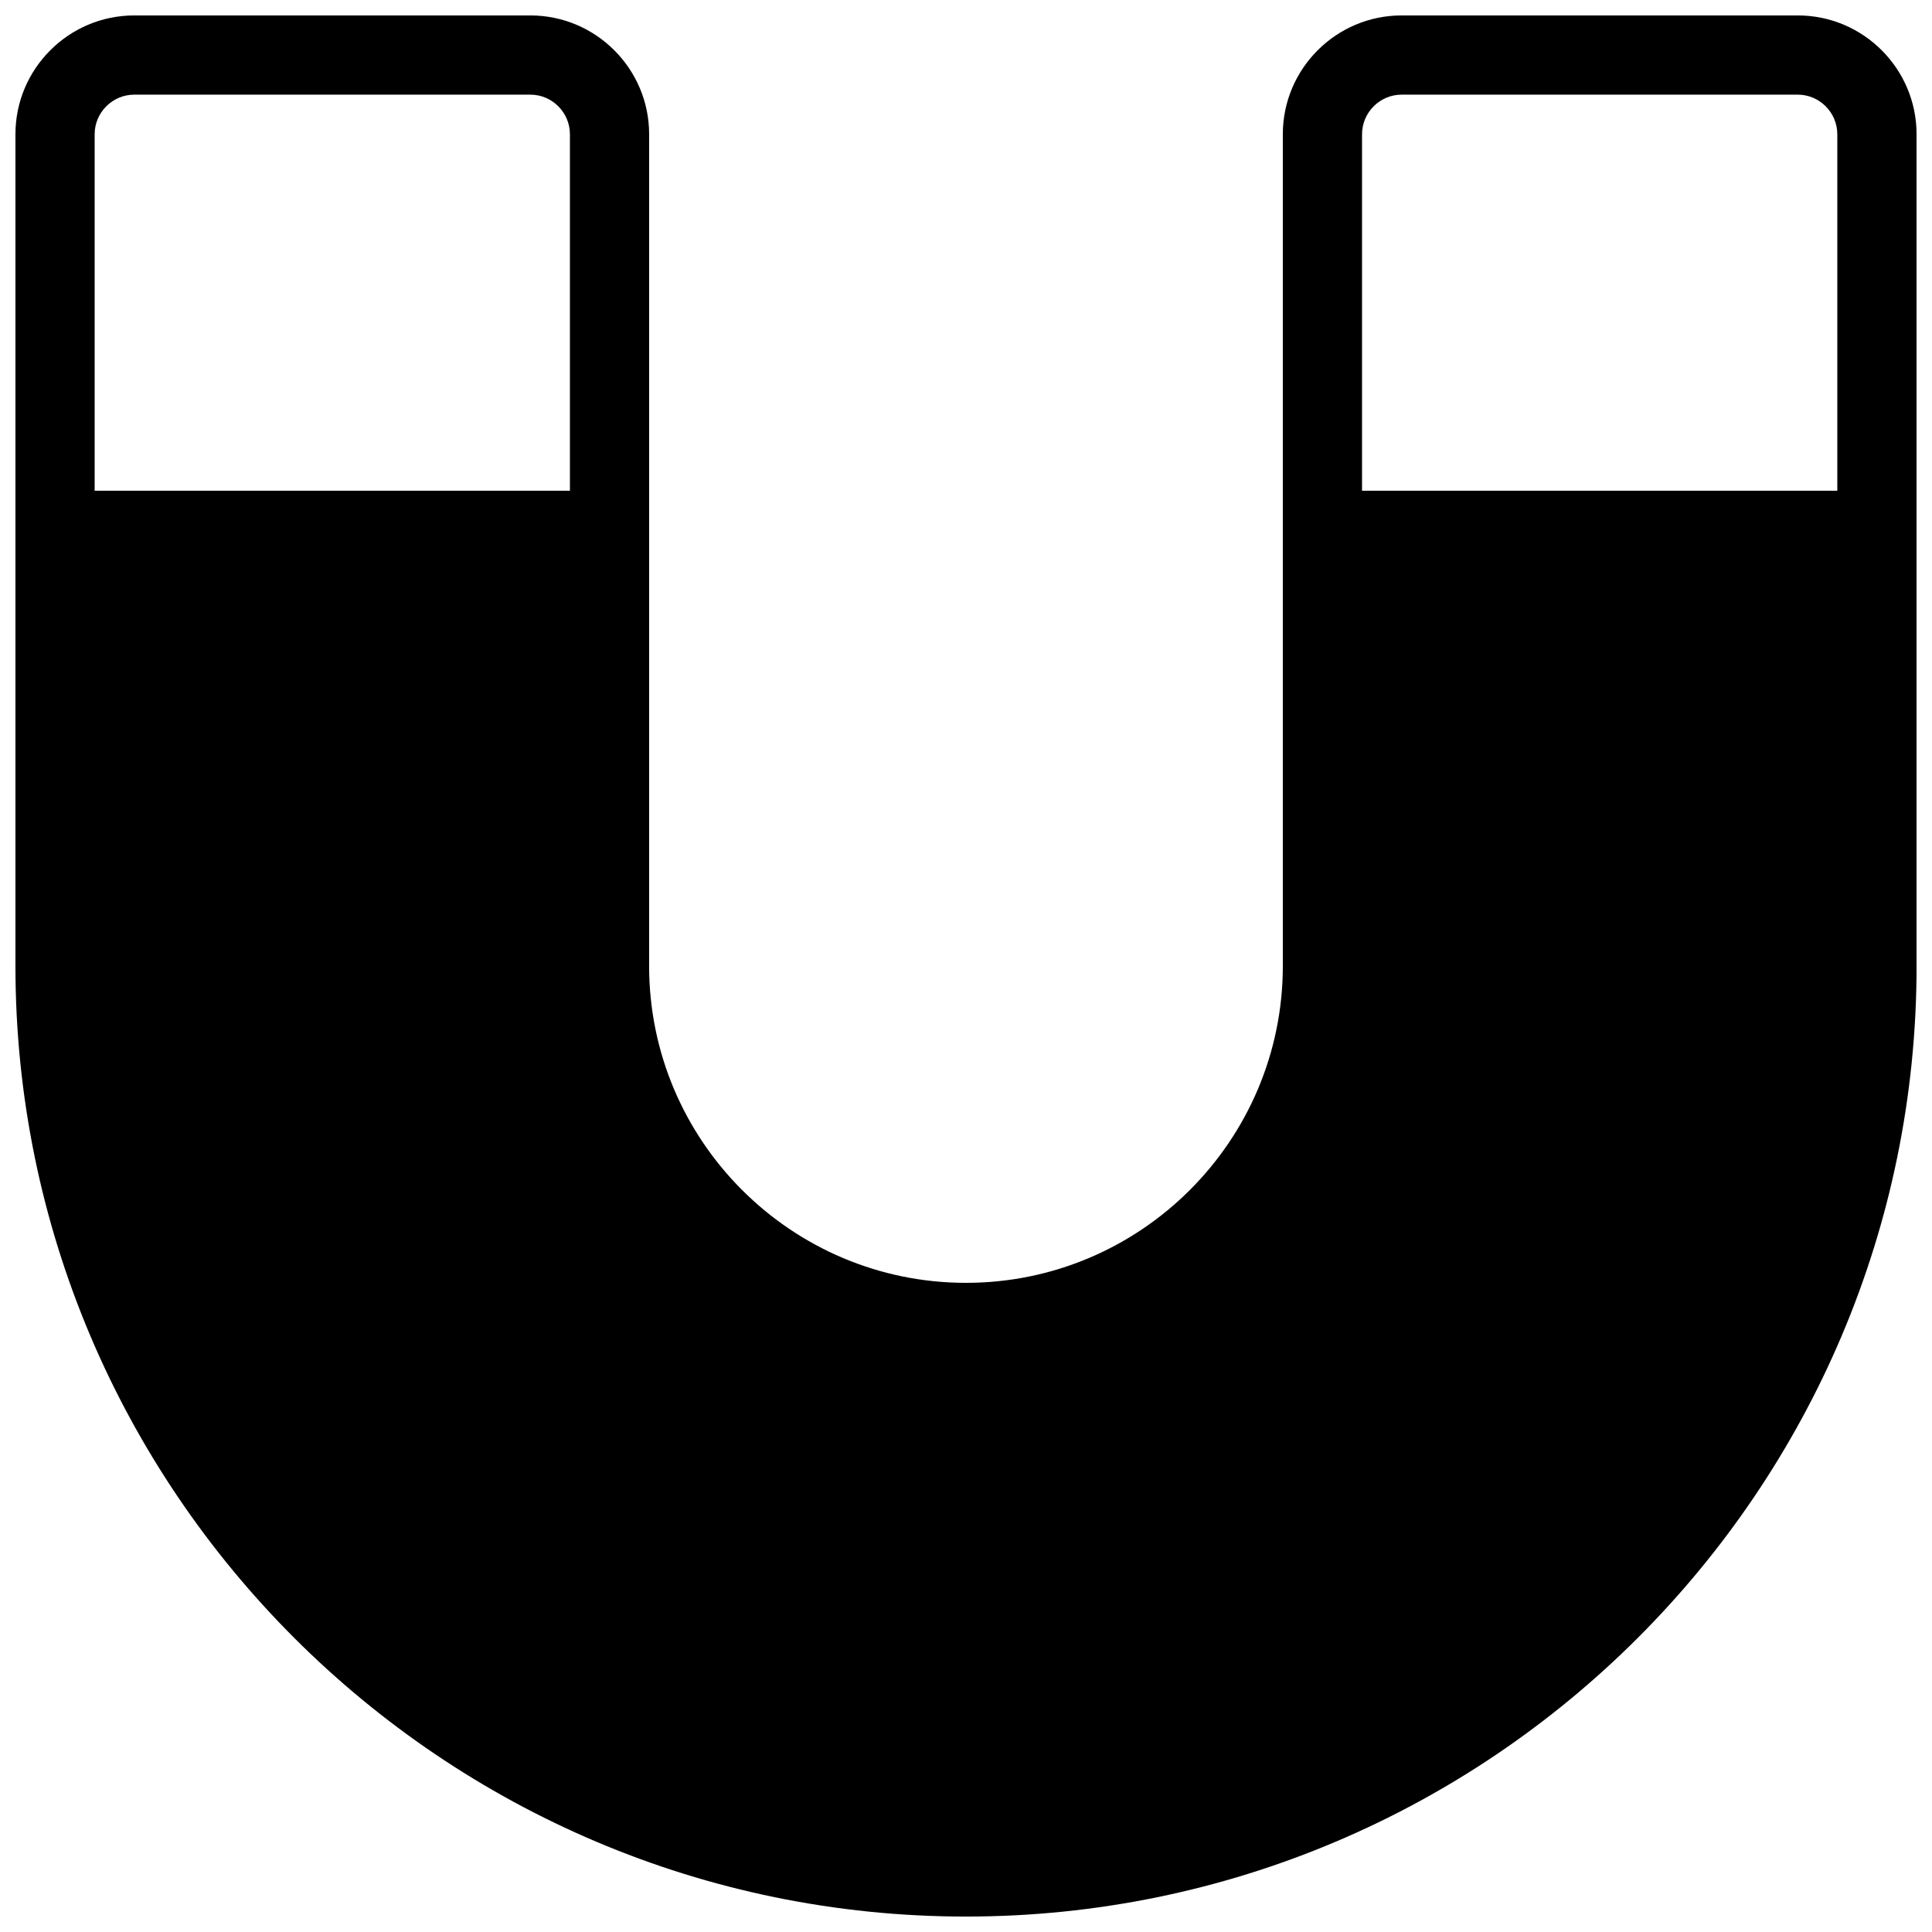 <?xml version="1.0" encoding="UTF-8"?>
<!-- Uploaded to: ICON Repo, www.iconrepo.com, Generator: ICON Repo Mixer Tools -->
<svg width="800px" height="800px" version="1.1" viewBox="144 144 512 512" xmlns="http://www.w3.org/2000/svg">
 <defs>
  <clipPath id="a">
   <path d="m148.09 148.09h503.81v503.81h-503.81z"/>
  </clipPath>
 </defs>
 <g clip-path="url(#a)">
  <path d="m620.41 148.09h-104.96c-17.359 0-31.488 14.129-31.488 31.488v220.42c0 46.309-37.66 83.969-83.969 83.969s-83.969-37.66-83.969-83.969l0.004-220.42c0-17.359-14.129-31.488-31.488-31.488h-104.96c-17.359 0-31.488 14.129-31.488 31.488v220.42c0 138.91 113 251.91 251.91 251.91s251.91-113 251.91-251.91l-0.004-220.42c0-17.359-14.125-31.488-31.488-31.488zm-104.96 20.992h104.96c5.773 0 10.496 4.723 10.496 10.496v94.465h-125.95v-94.465c0-5.773 4.727-10.496 10.496-10.496zm-335.87 0h104.96c5.773 0 10.496 4.723 10.496 10.496v94.465h-125.95v-94.465c0-5.773 4.723-10.496 10.496-10.496z"/>
 </g>
</svg>
